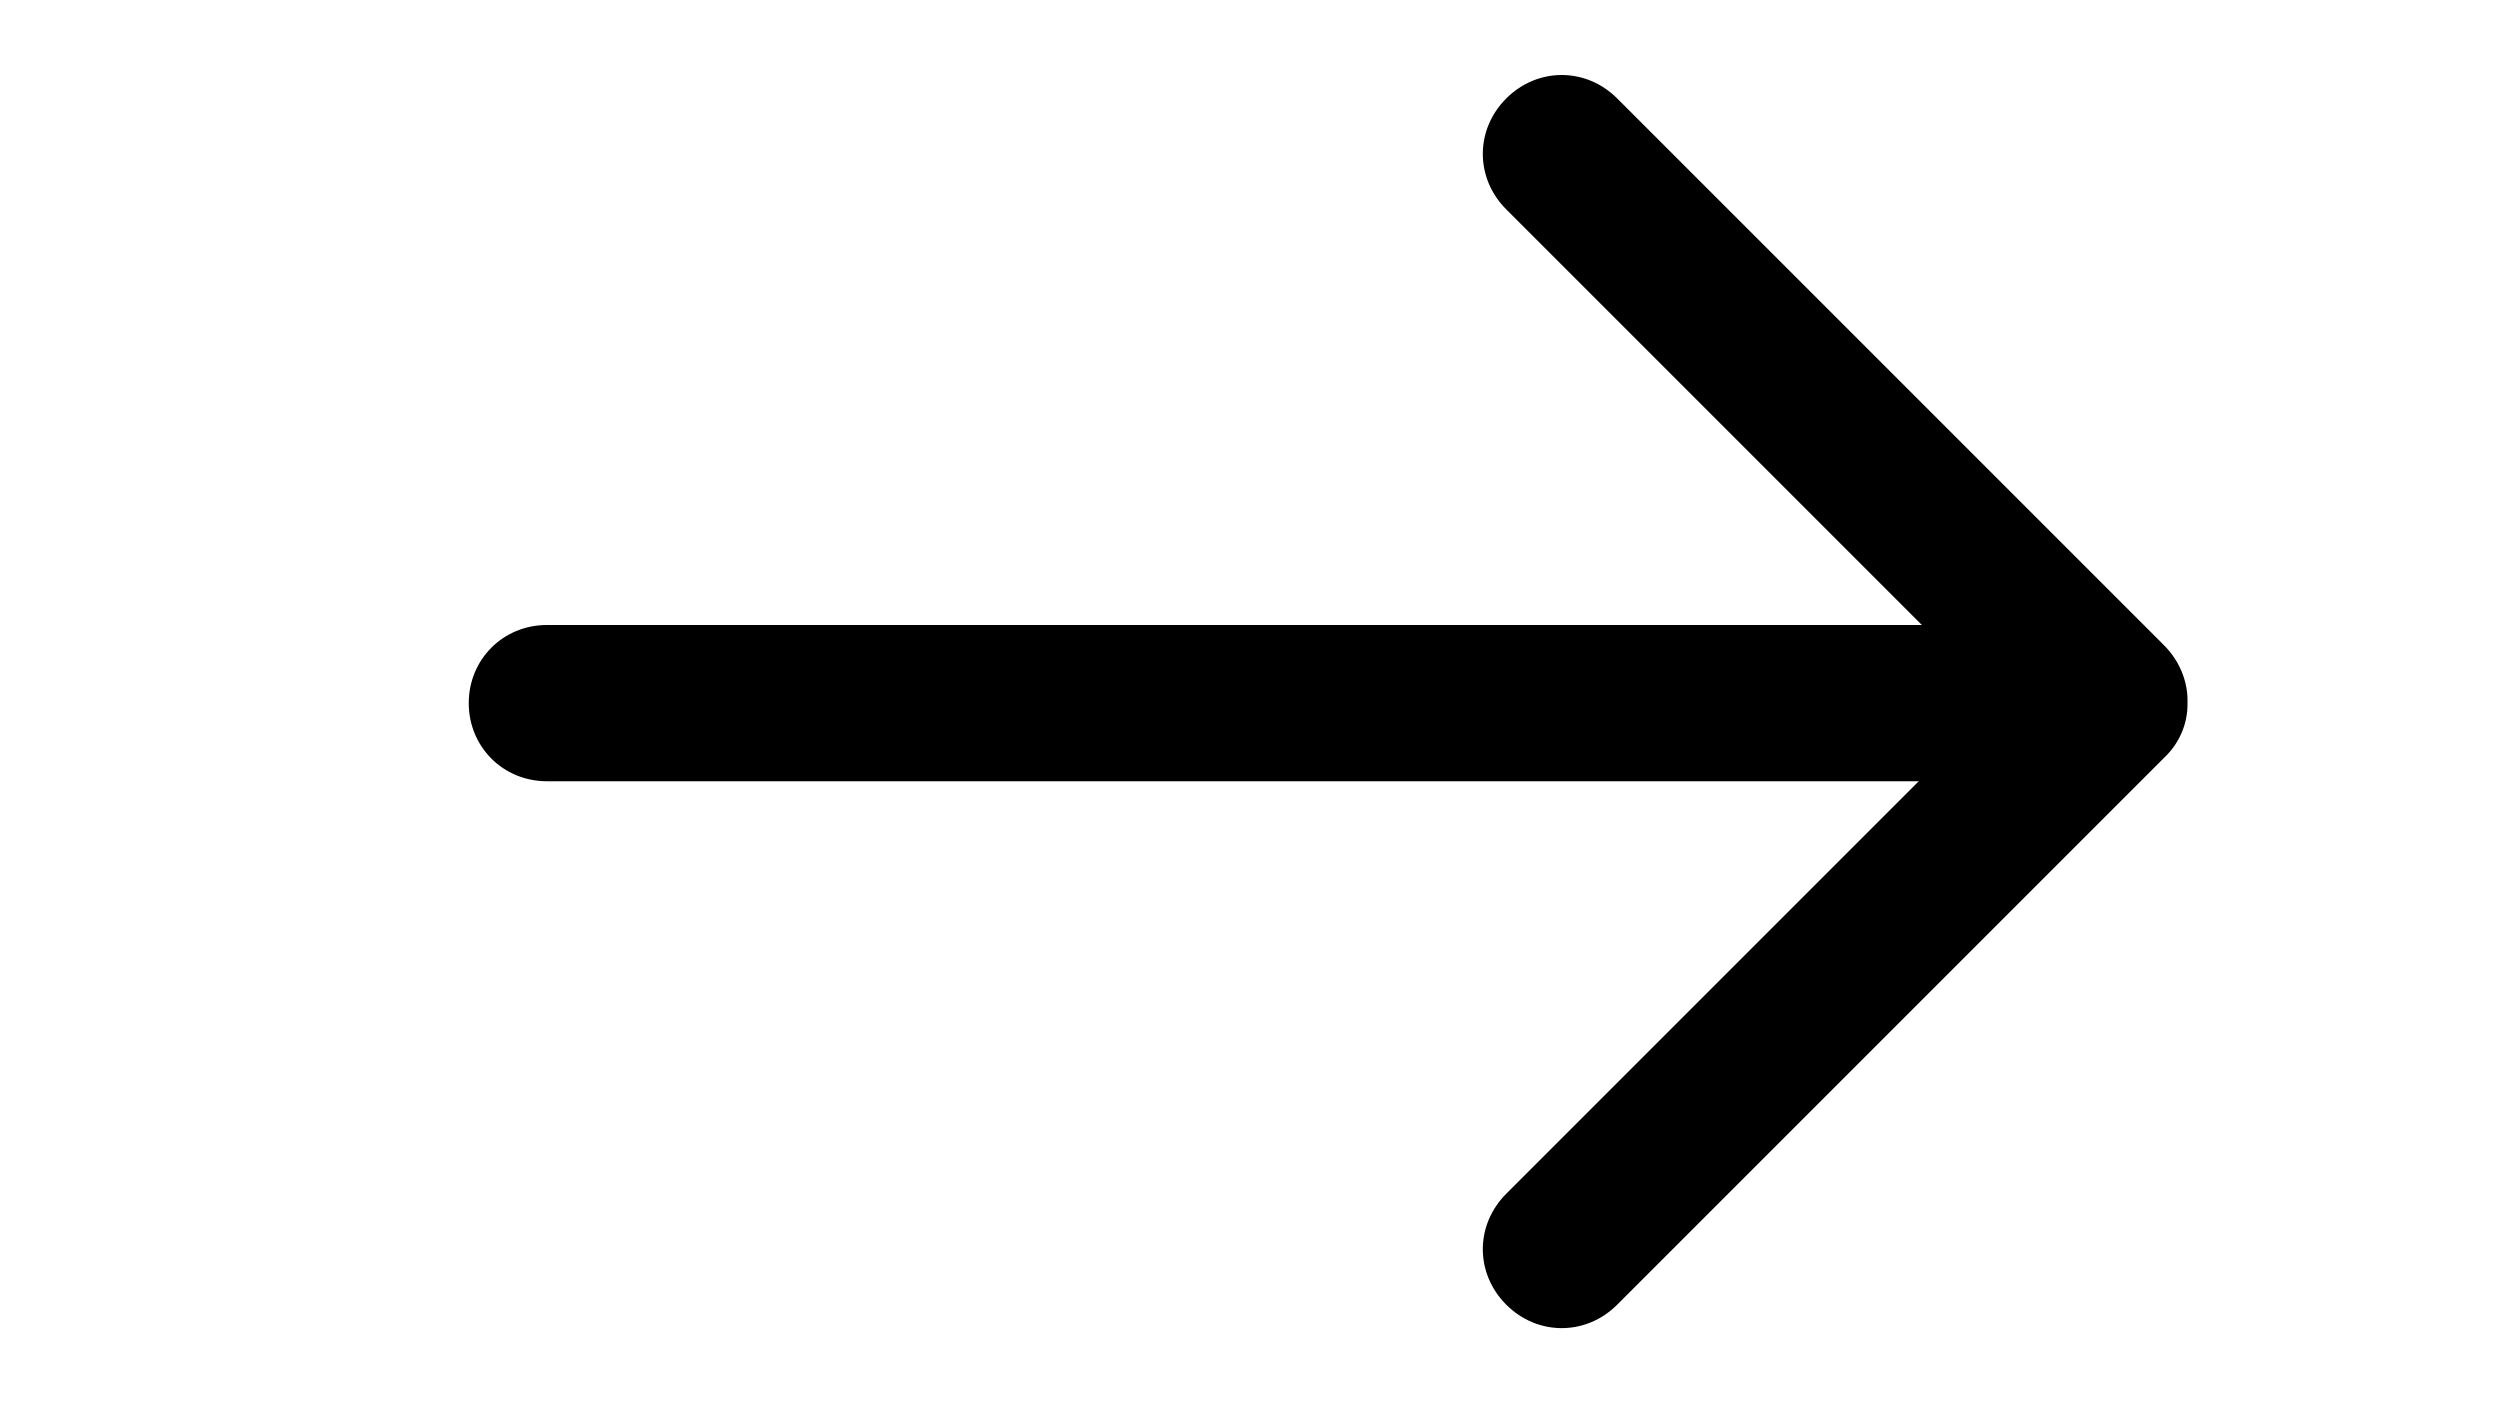 <svg width="16" height="9" viewBox="0 0 16 9" fill="none" xmlns="http://www.w3.org/2000/svg">
<g clip-path="url(#clip0_70_170)">
<path d="M13 4.5C13 4.78 12.78 5 12.5 5L3.5 5C3.22 5 3 4.78 3 4.5C3 4.22 3.22 4 3.5 4L12.5 4C12.78 4 13 4.22 13 4.5Z" fill="black"/>
<path d="M14 4.5C14.001 4.566 13.988 4.631 13.962 4.691C13.936 4.751 13.898 4.805 13.85 4.85L10.35 8.35C10.15 8.55 9.84 8.55 9.64 8.35C9.44 8.15 9.44 7.84 9.64 7.64L12.79 4.49L9.64 1.34C9.44 1.14 9.44 0.83 9.64 0.63C9.84 0.43 10.15 0.43 10.35 0.63L13.85 4.13C13.95 4.23 14 4.36 14 4.48L14 4.5Z" fill="black"/>
</g>
<defs>
<clipPath id="clip0_70_170">
<rect width="9" height="16" fill="white" transform="translate(0 9) rotate(-90)"/>
</clipPath>
</defs>
</svg>
